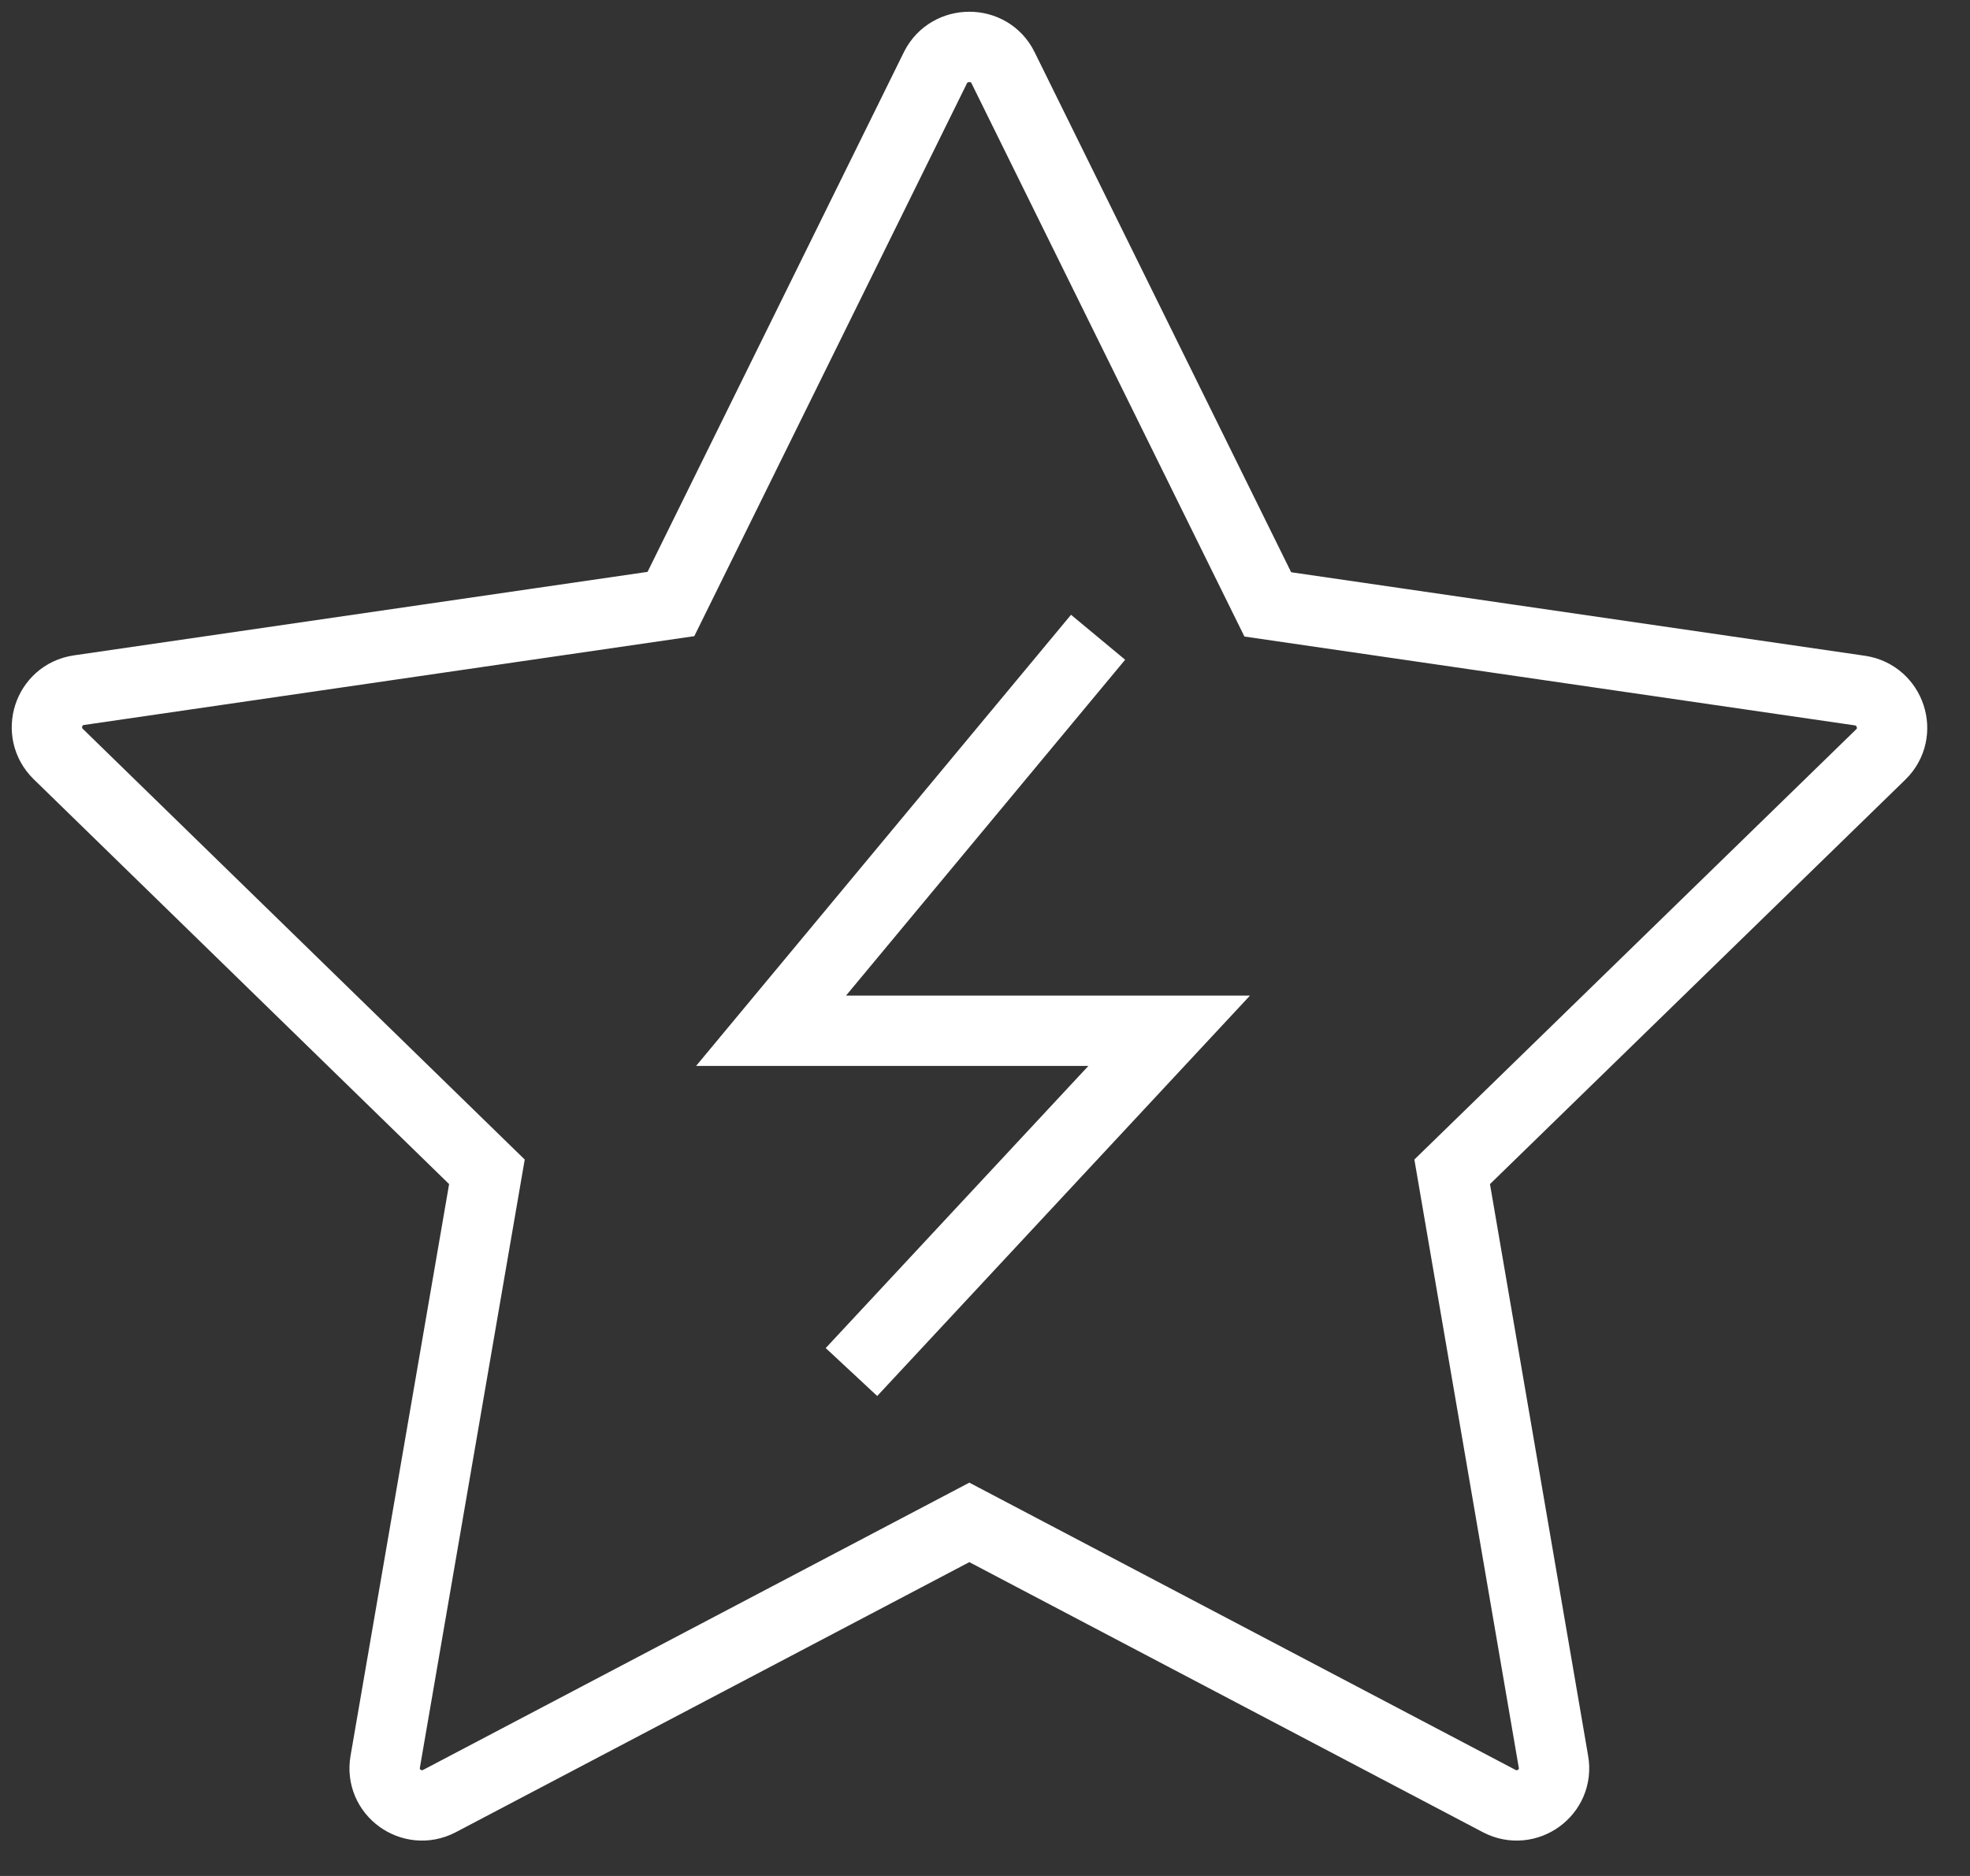 <svg width="42" height="40" viewBox="0 0 42 40" fill="none" xmlns="http://www.w3.org/2000/svg">
<rect x="0" y="0" width="42" height="40" fill="#333333" stroke="none"/>
<path d="M21.383 1.44L27.029 12.887L39.655 14.725C40.306 14.824 40.57 15.624 40.1 16.085L30.96 24.986L33.119 37.563C33.235 38.214 32.551 38.708 31.965 38.404L20.666 32.461L9.367 38.404C8.782 38.708 8.098 38.214 8.213 37.563L10.381 24.986L1.241 16.077C0.771 15.615 1.027 14.816 1.678 14.717L14.304 12.879L19.949 1.432C20.246 0.855 21.095 0.855 21.383 1.44Z" stroke="white" stroke-width="1.5" stroke-miterlimit="10"/>
<path d="M23.411 13.588L16.439 21.978H24.927L18.153 29.255" stroke="white" stroke-width="1.5" stroke-miterlimit="10"/>
</svg>

